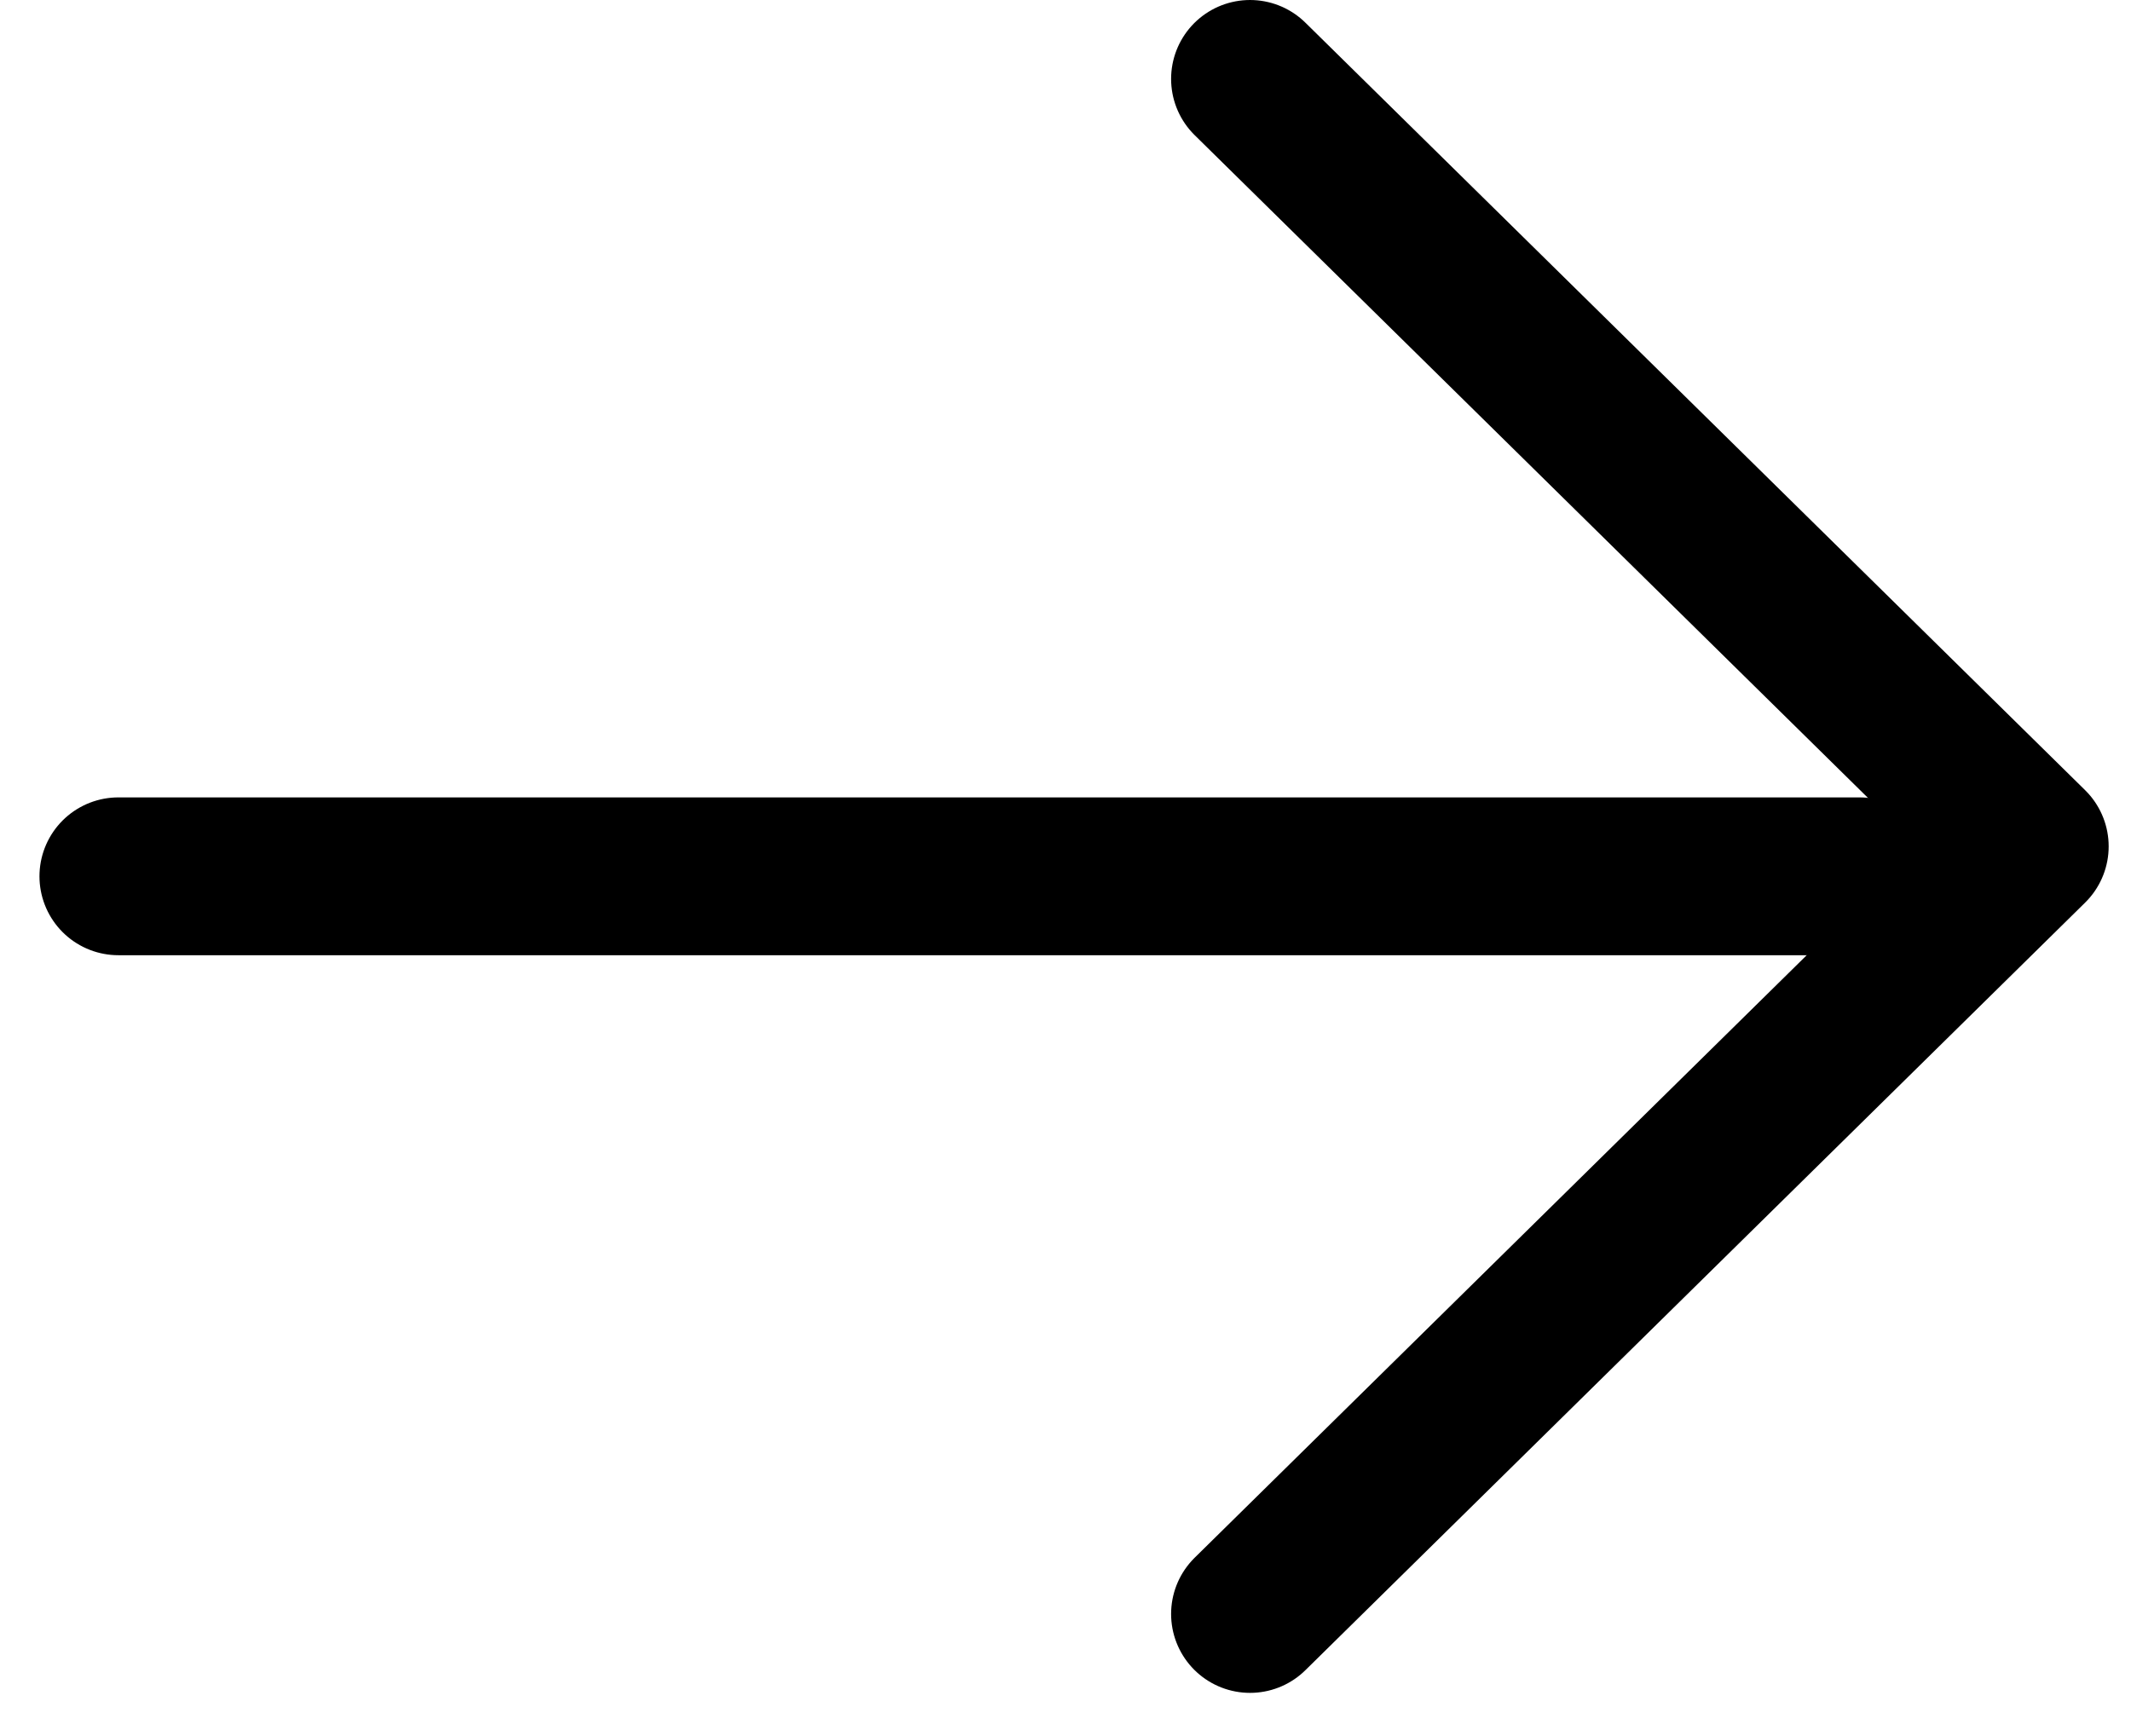<svg width="27" height="22" viewBox="0 0 27 22" fill="none" xmlns="http://www.w3.org/2000/svg">
<path d="M1.5 11.105L23.559 11.105" stroke="black" stroke-width="2" stroke-linecap="round" stroke-linejoin="round"/>
<path d="M15.838 1L25.717 10.726L15.838 20.453" stroke="black" stroke-width="2" stroke-linecap="round" stroke-linejoin="round"/>
</svg>

